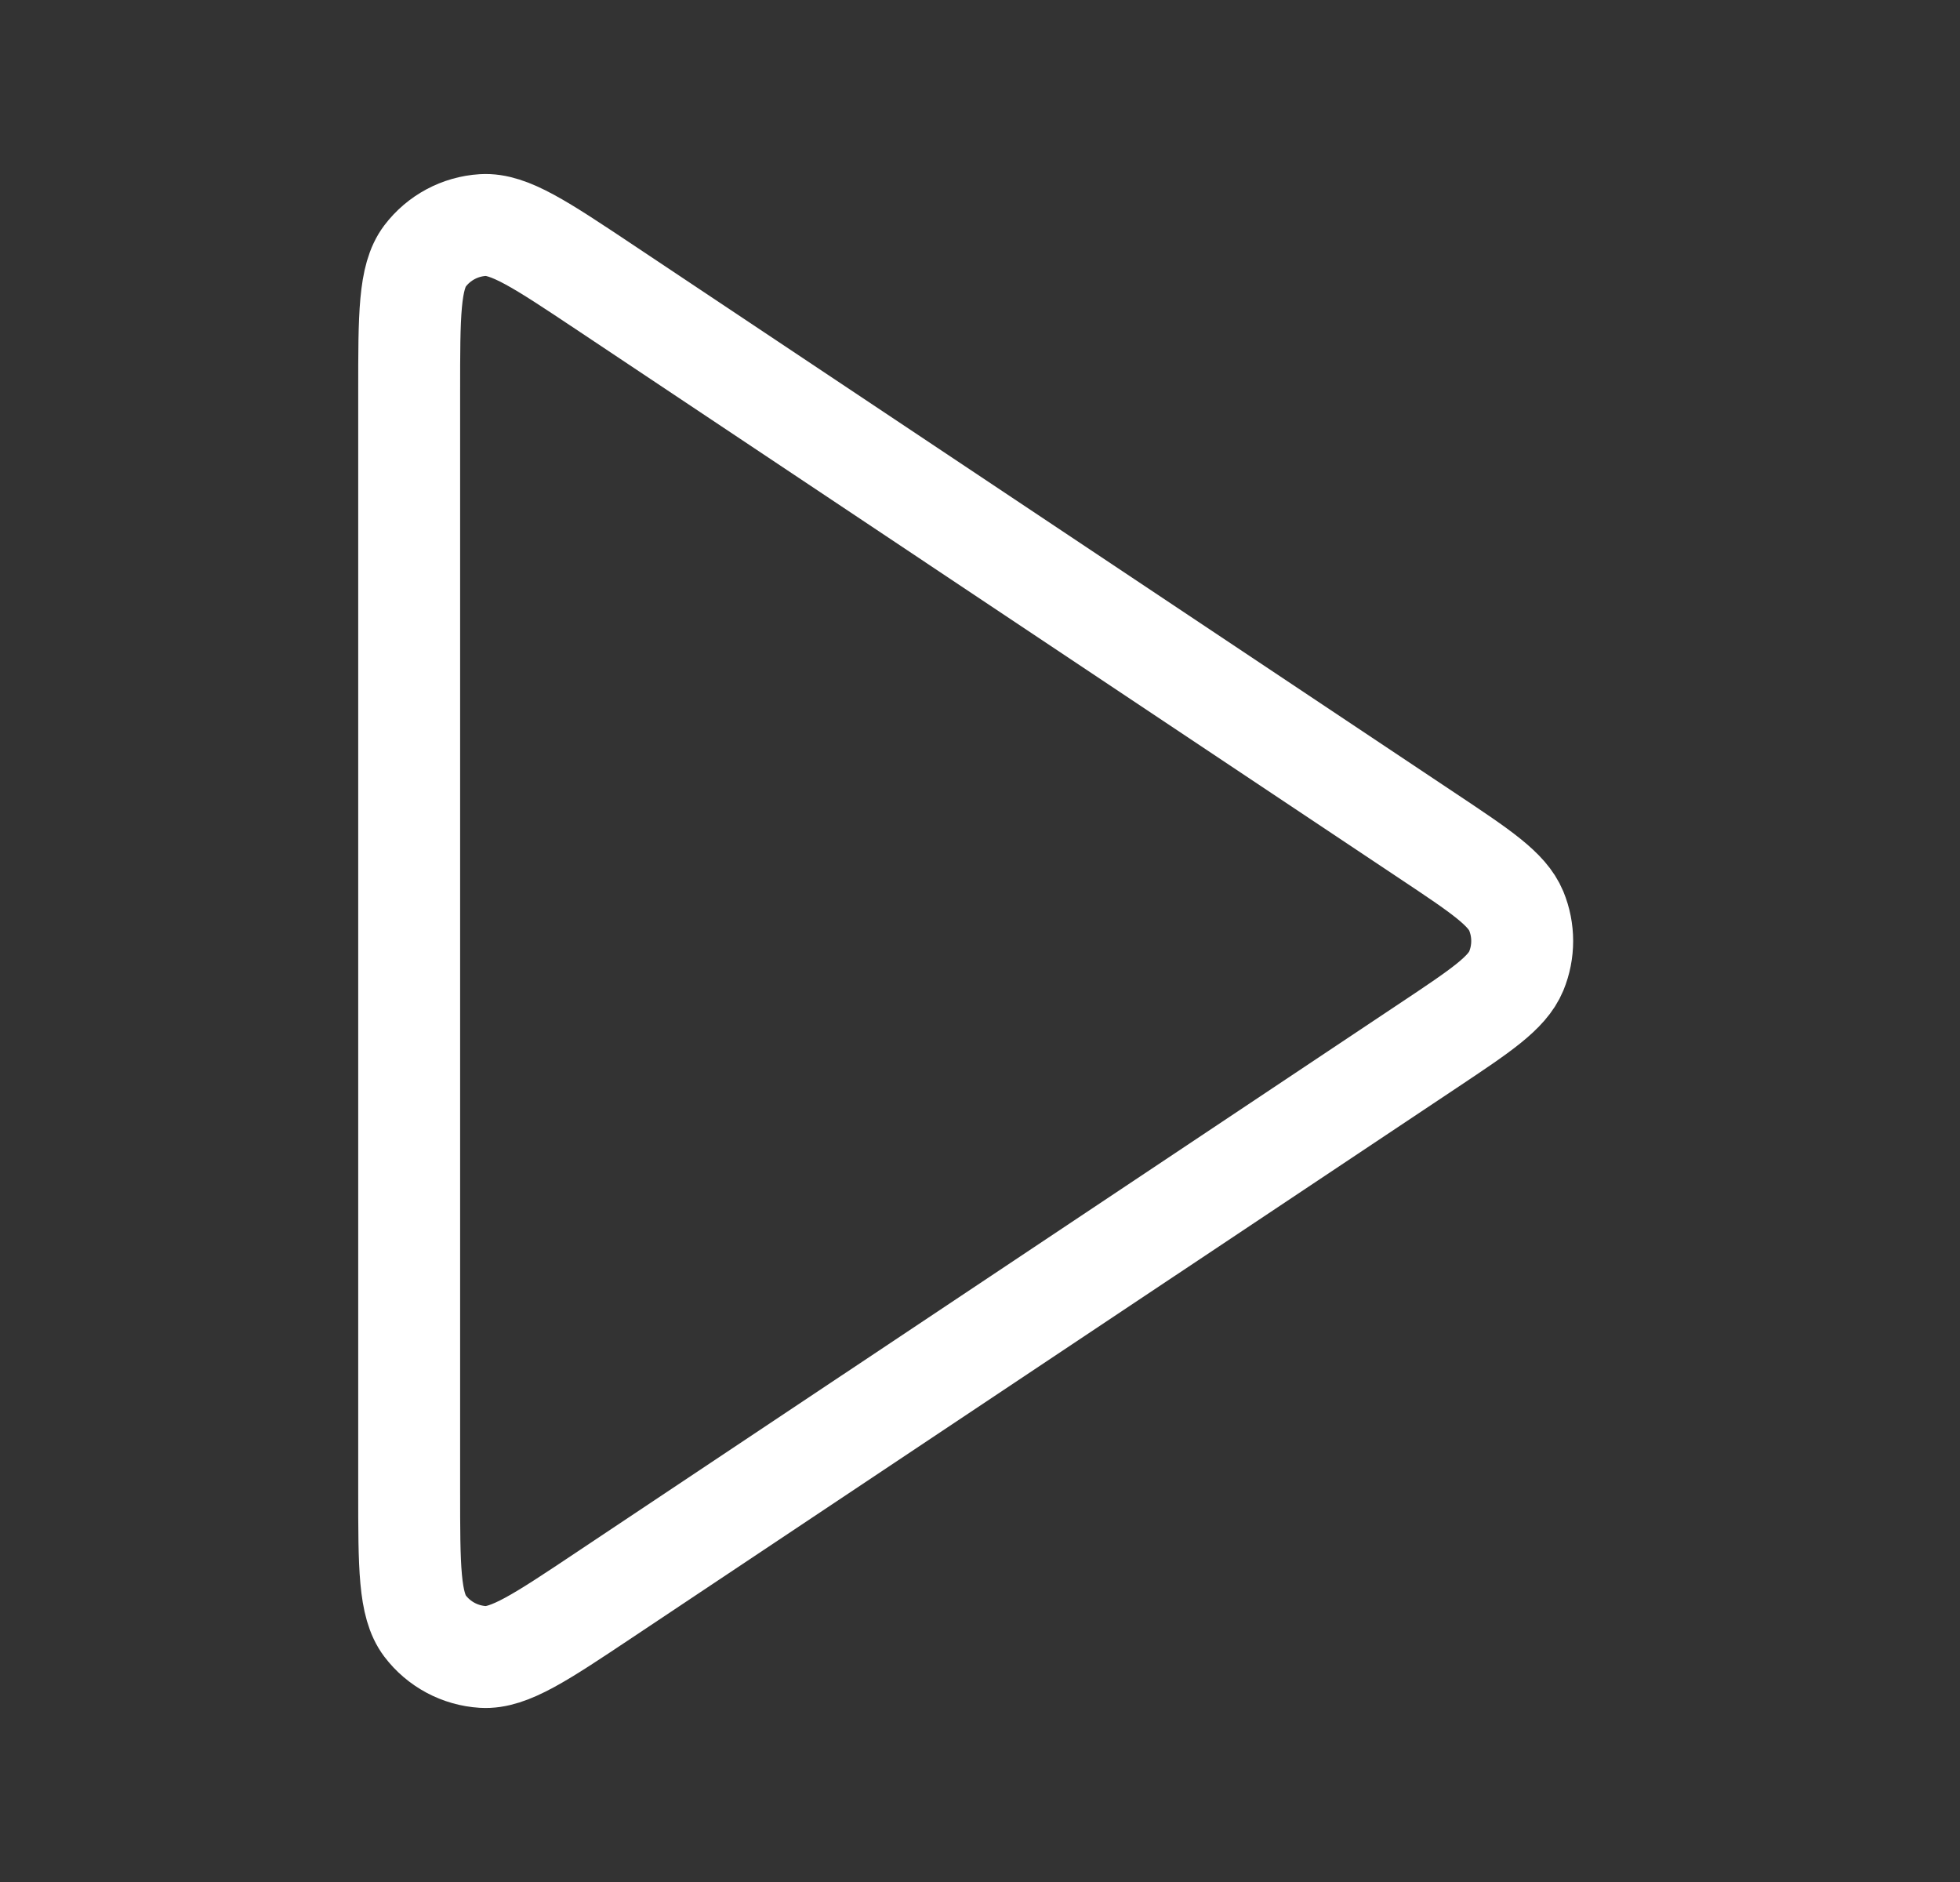 <?xml version="1.0" encoding="UTF-8"?> <svg xmlns="http://www.w3.org/2000/svg" width="25" height="24" viewBox="0 0 25 24" fill="none"><rect x="0" y="0" width="25" height="24" fill="#333333" stroke="none"/><path d="M5.219 4.99C5.219 4.018 5.219 3.533 5.421 3.265C5.598 3.032 5.867 2.888 6.159 2.87C6.494 2.85 6.898 3.12 7.706 3.658L18.222 10.669C18.89 11.114 19.223 11.336 19.34 11.617C19.441 11.862 19.441 12.138 19.34 12.383C19.223 12.664 18.89 12.886 18.222 13.331L7.706 20.341C6.898 20.88 6.494 21.15 6.159 21.13C5.867 21.112 5.598 20.968 5.421 20.735C5.219 20.467 5.219 19.981 5.219 19.01V4.99Z" stroke="white" stroke-width="1.3" stroke-linecap="round" stroke-linejoin="round"></path></svg> 
